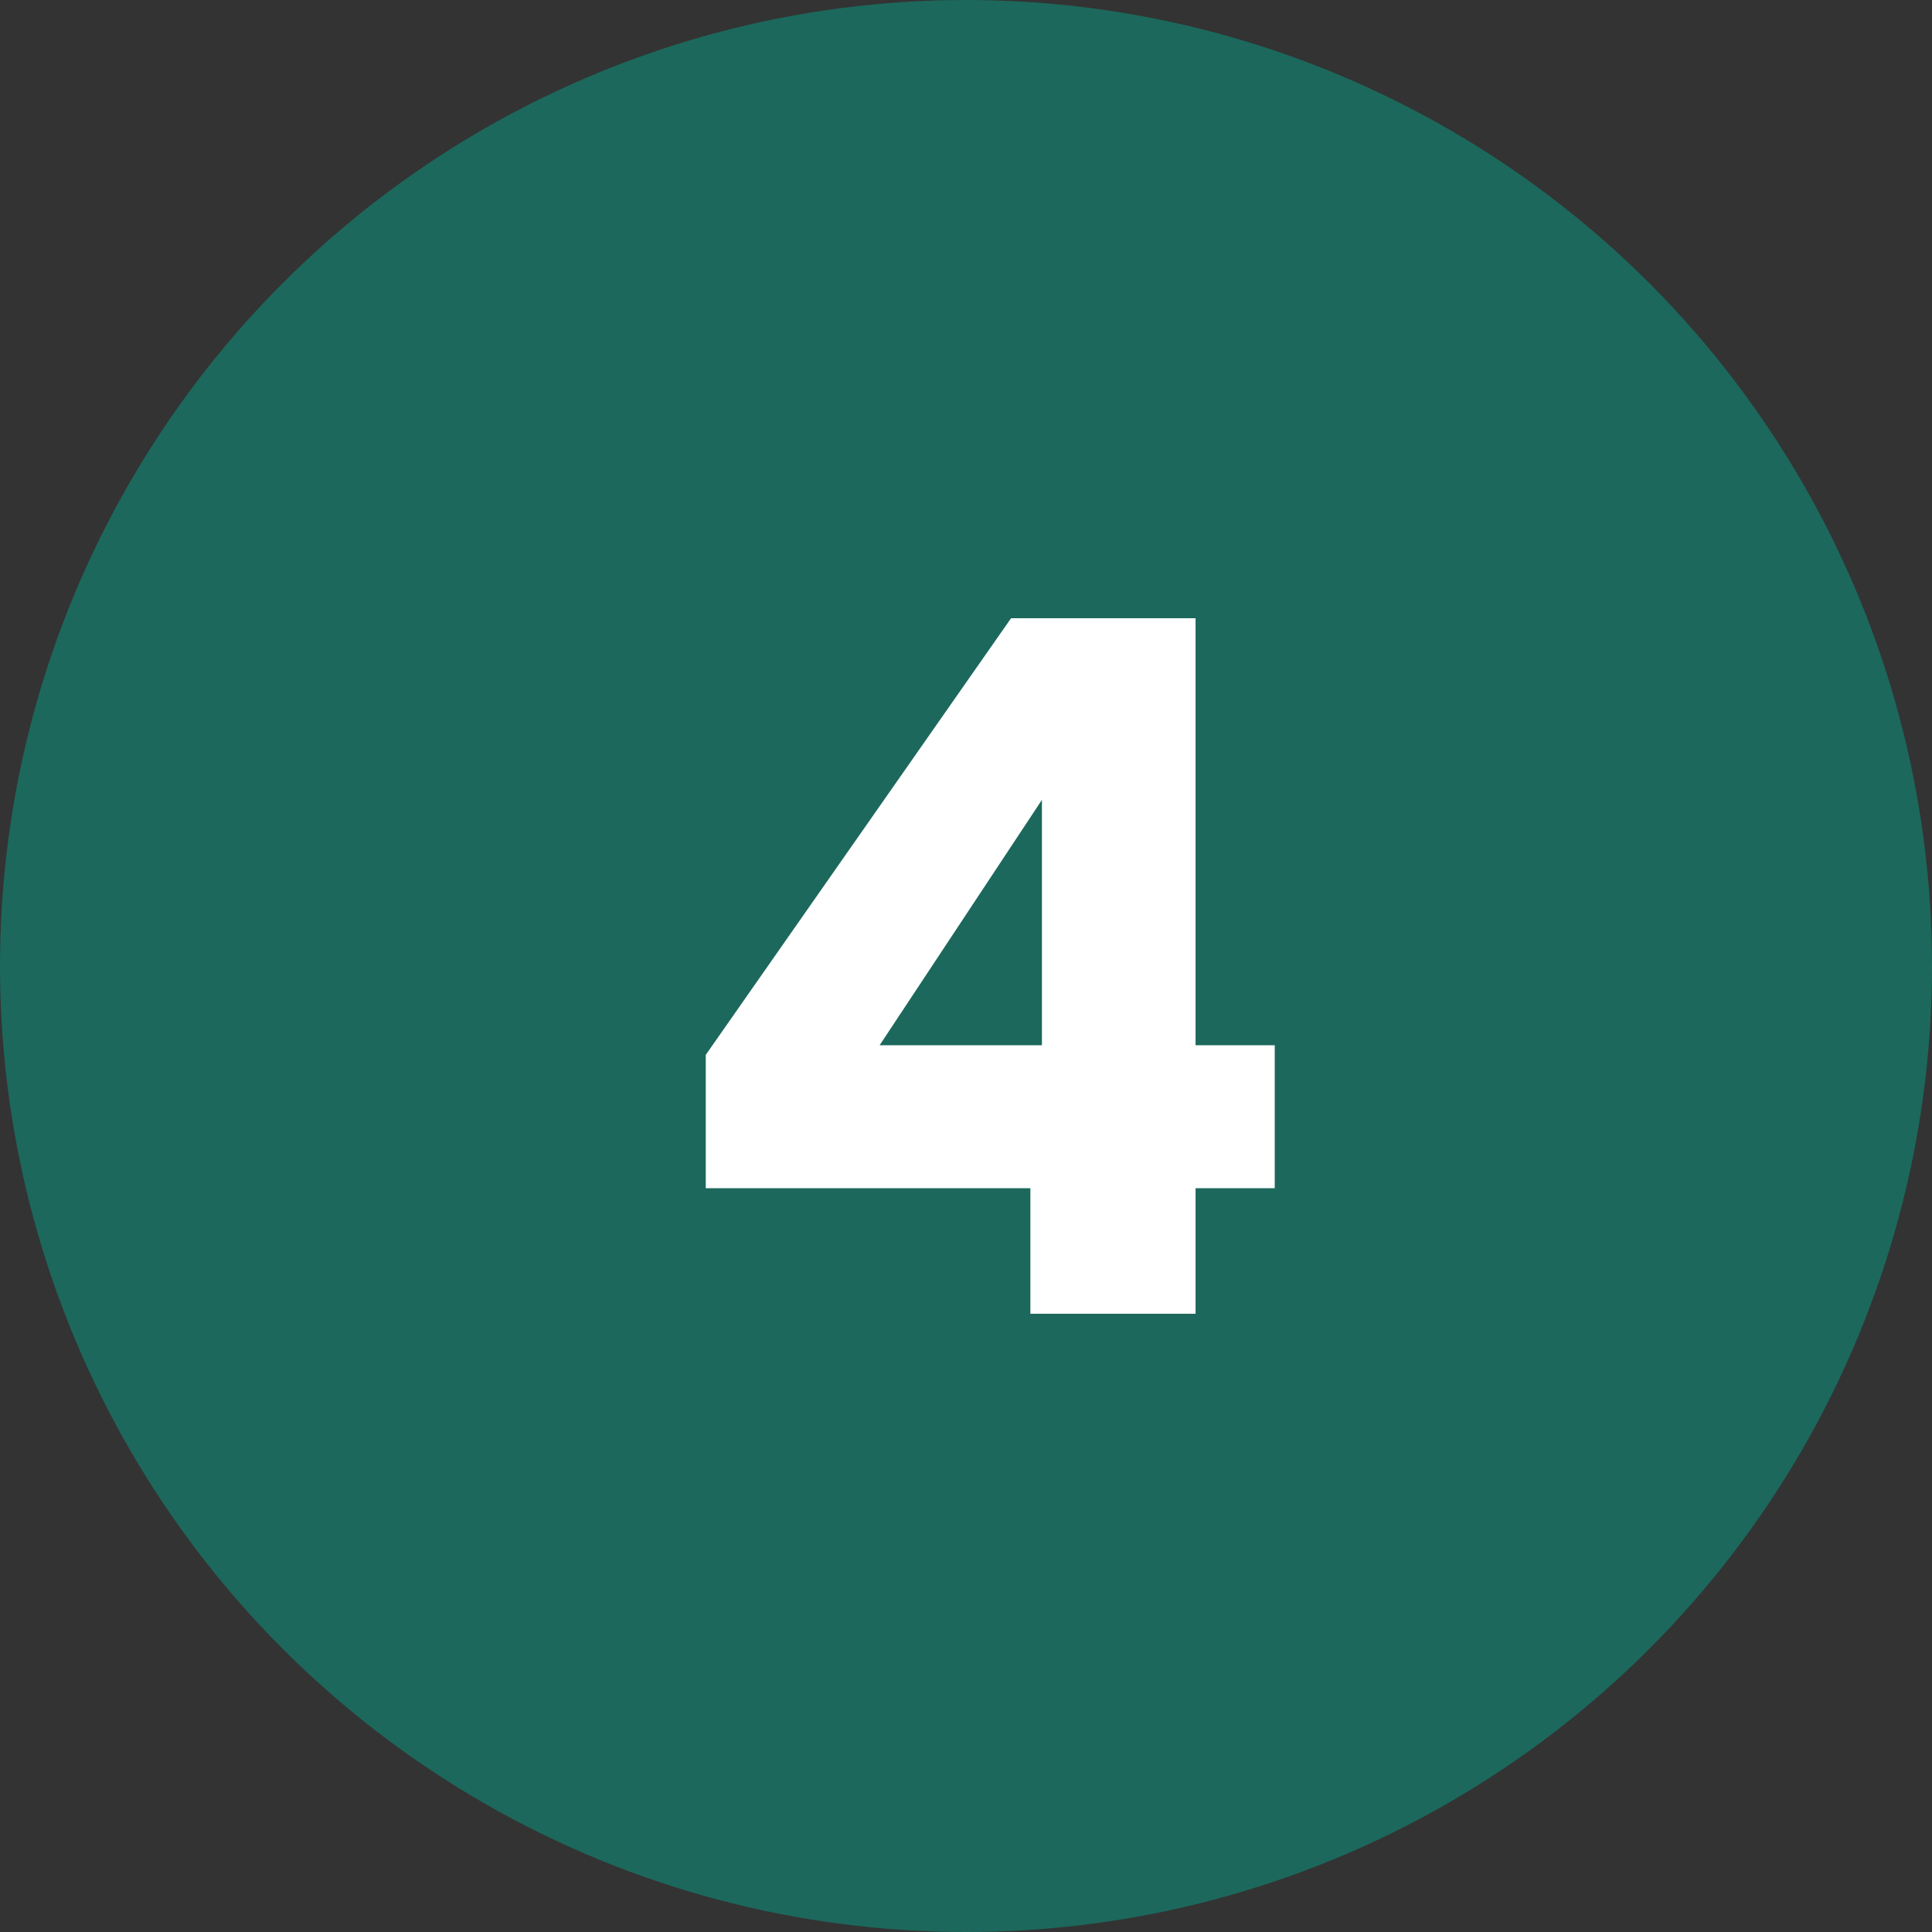<?xml version="1.0" encoding="UTF-8"?> <svg xmlns="http://www.w3.org/2000/svg" width="50" height="50" viewBox="0 0 50 50" fill="none"><rect x="0" y="0" width="50" height="50" fill="#333333" stroke="none"/> <circle cx="25" cy="25" r="25" fill="#1C685C"></circle> <path d="M18.265 30.75V27.3L26.166 16H30.941V27.05H32.99V30.75H30.941V34H26.666V30.75H18.265ZM26.965 20.7L22.765 27.05H26.965V20.7Z" fill="white"></path> </svg> 